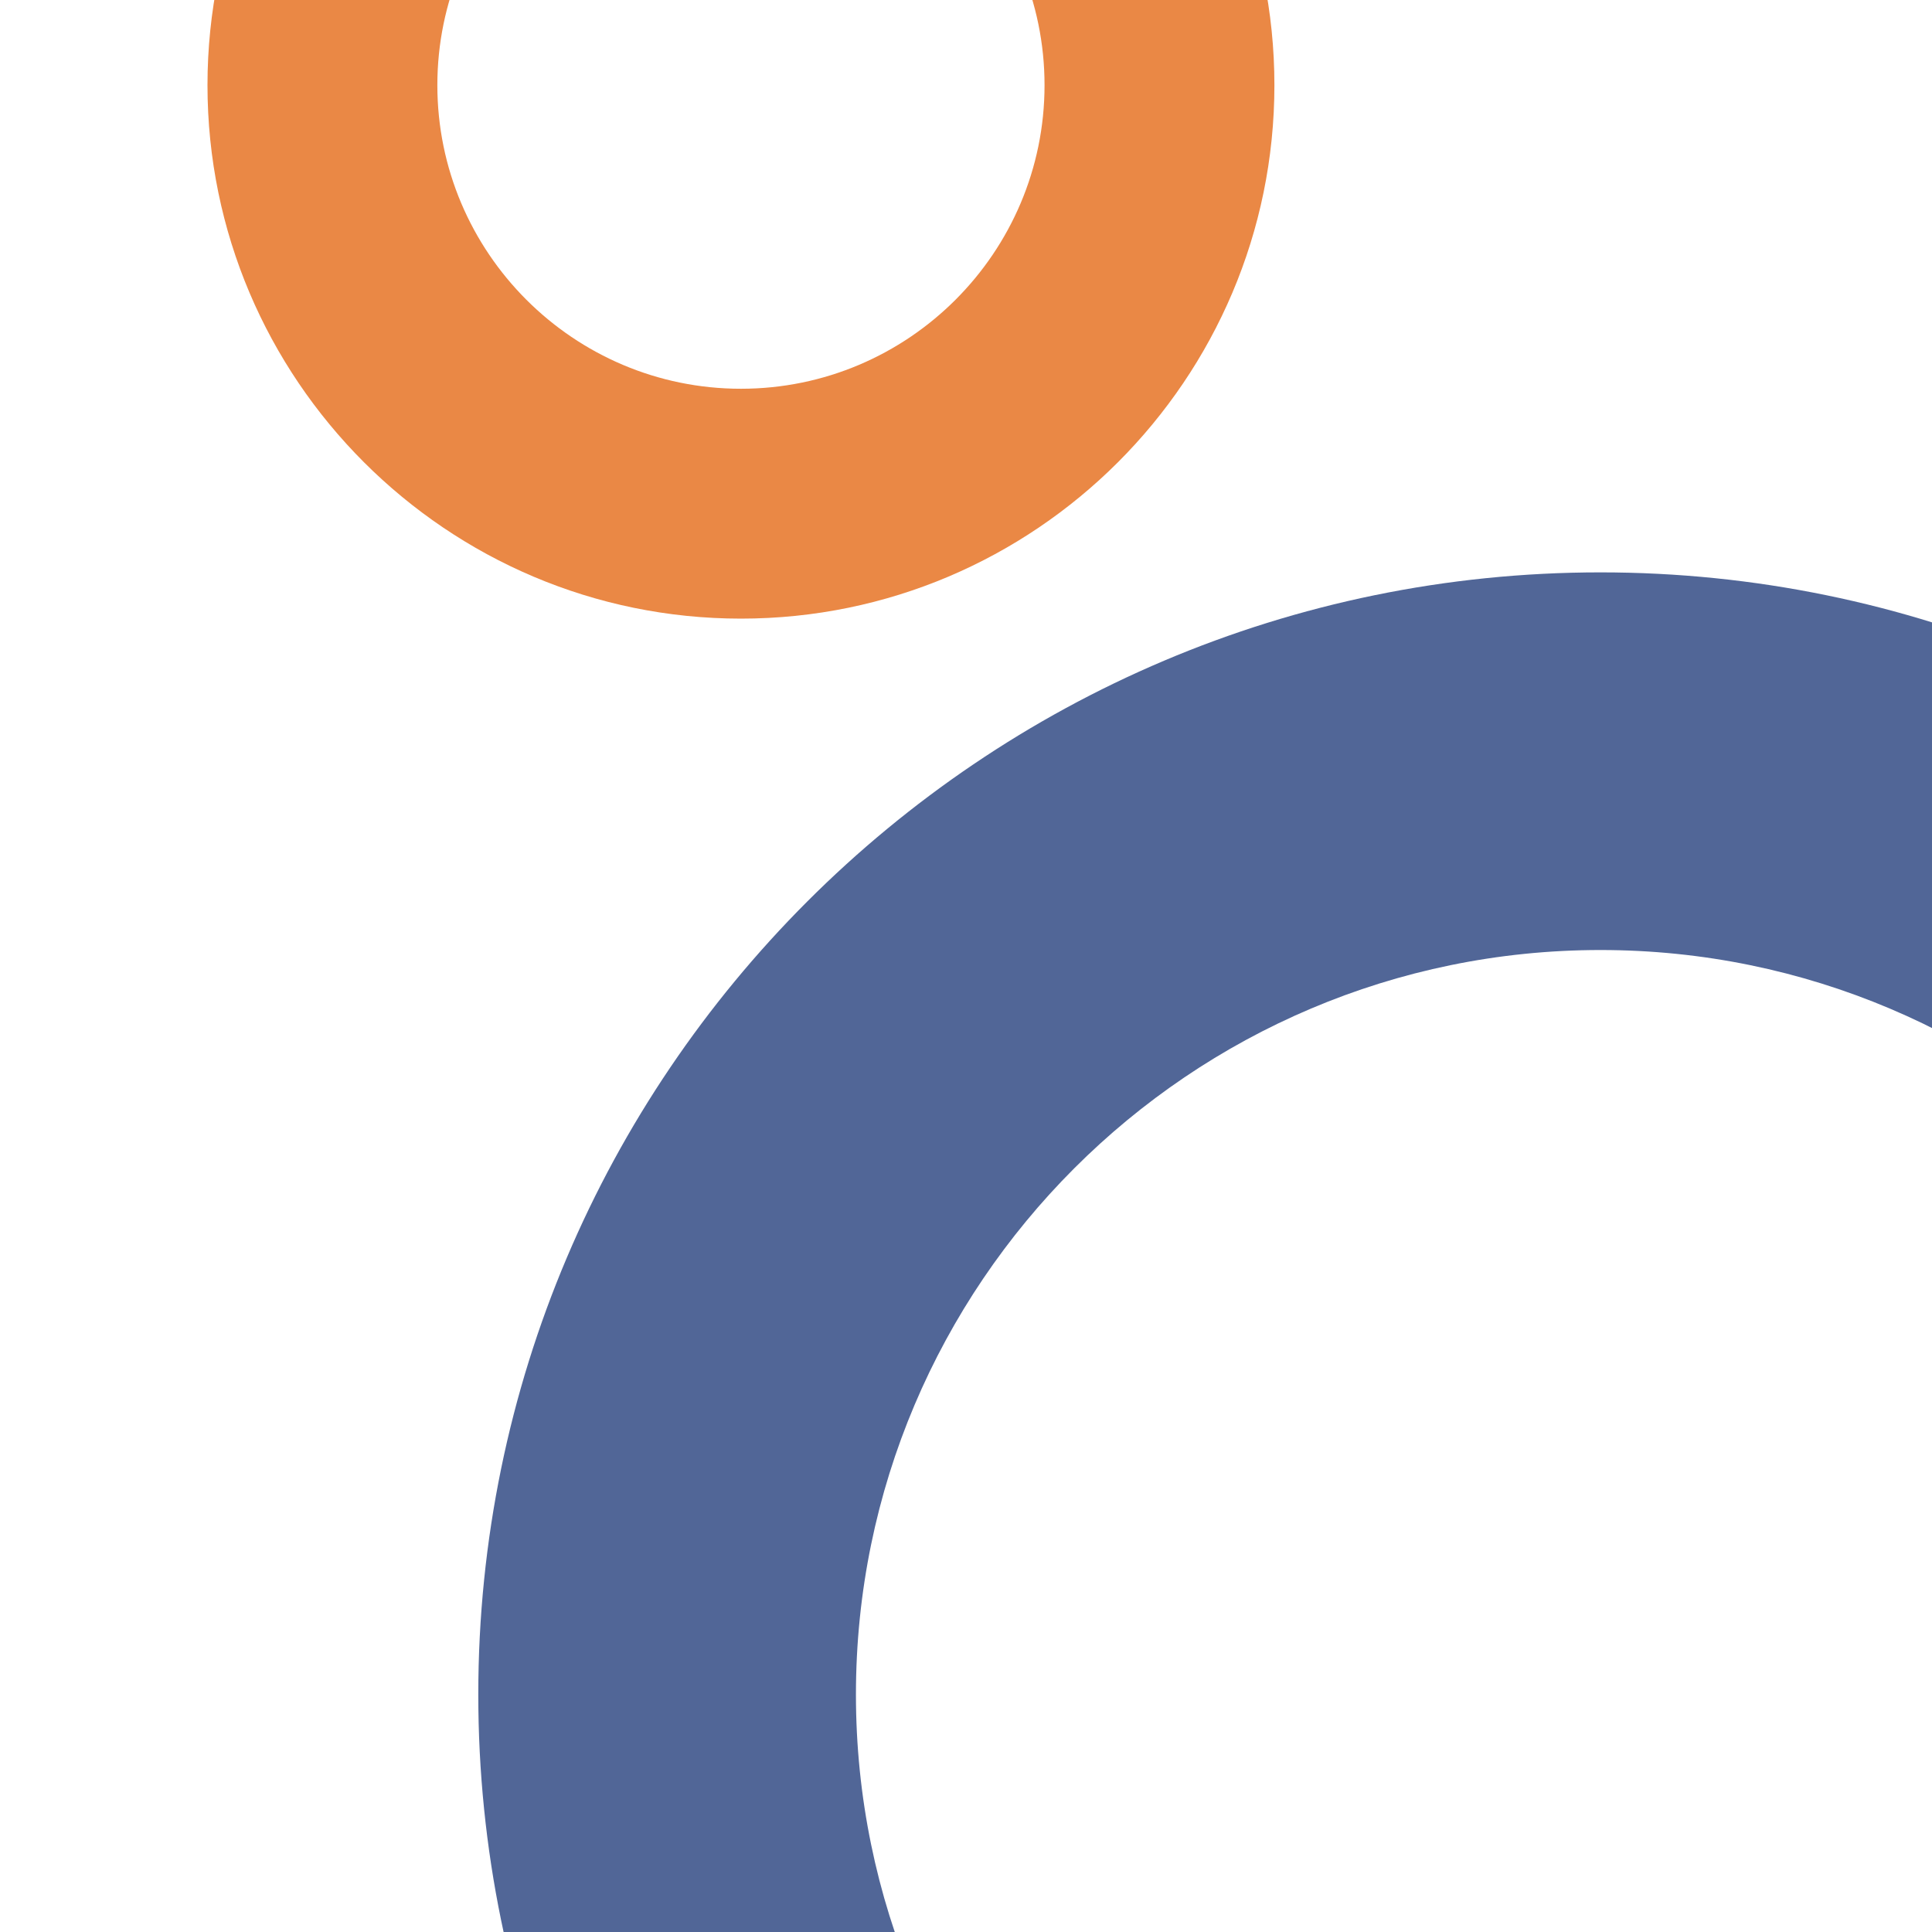 <?xml version="1.0" encoding="UTF-8"?>
<svg data-bbox="-44.19 -81.91 541.64 596.55" viewBox="0 0 353 353" xmlns="http://www.w3.org/2000/svg" data-type="color">
    <g>
        <path fill="#ffffff" d="M433.55-25.56v428.61H-44.19V-25.56h477.74z" data-color="1"/>
        <path d="M135.38 113.03c-53.74 0-97.47-43.72-97.47-97.47s43.72-97.47 97.47-97.47 97.47 43.72 97.47 97.47-43.72 97.47-97.47 97.47Zm0-152.94c-30.59 0-55.47 24.88-55.47 55.47s24.88 55.47 55.47 55.47 55.47-24.88 55.47-55.47-24.88-55.47-55.47-55.47Z" fill="#ea8845" data-color="2"/>
        <path d="M292.42 514.64c-113.05 0-205.03-91.98-205.03-205.03s91.98-205.03 205.03-205.03 205.03 91.98 205.03 205.03-91.98 205.03-205.03 205.03Zm0-341.06c-75.01 0-136.03 61.02-136.03 136.03s61.02 136.03 136.03 136.03 136.03-61.02 136.03-136.03-61.02-136.03-136.03-136.03Z" fill="#516697" data-color="3"/>
    </g>
</svg>
